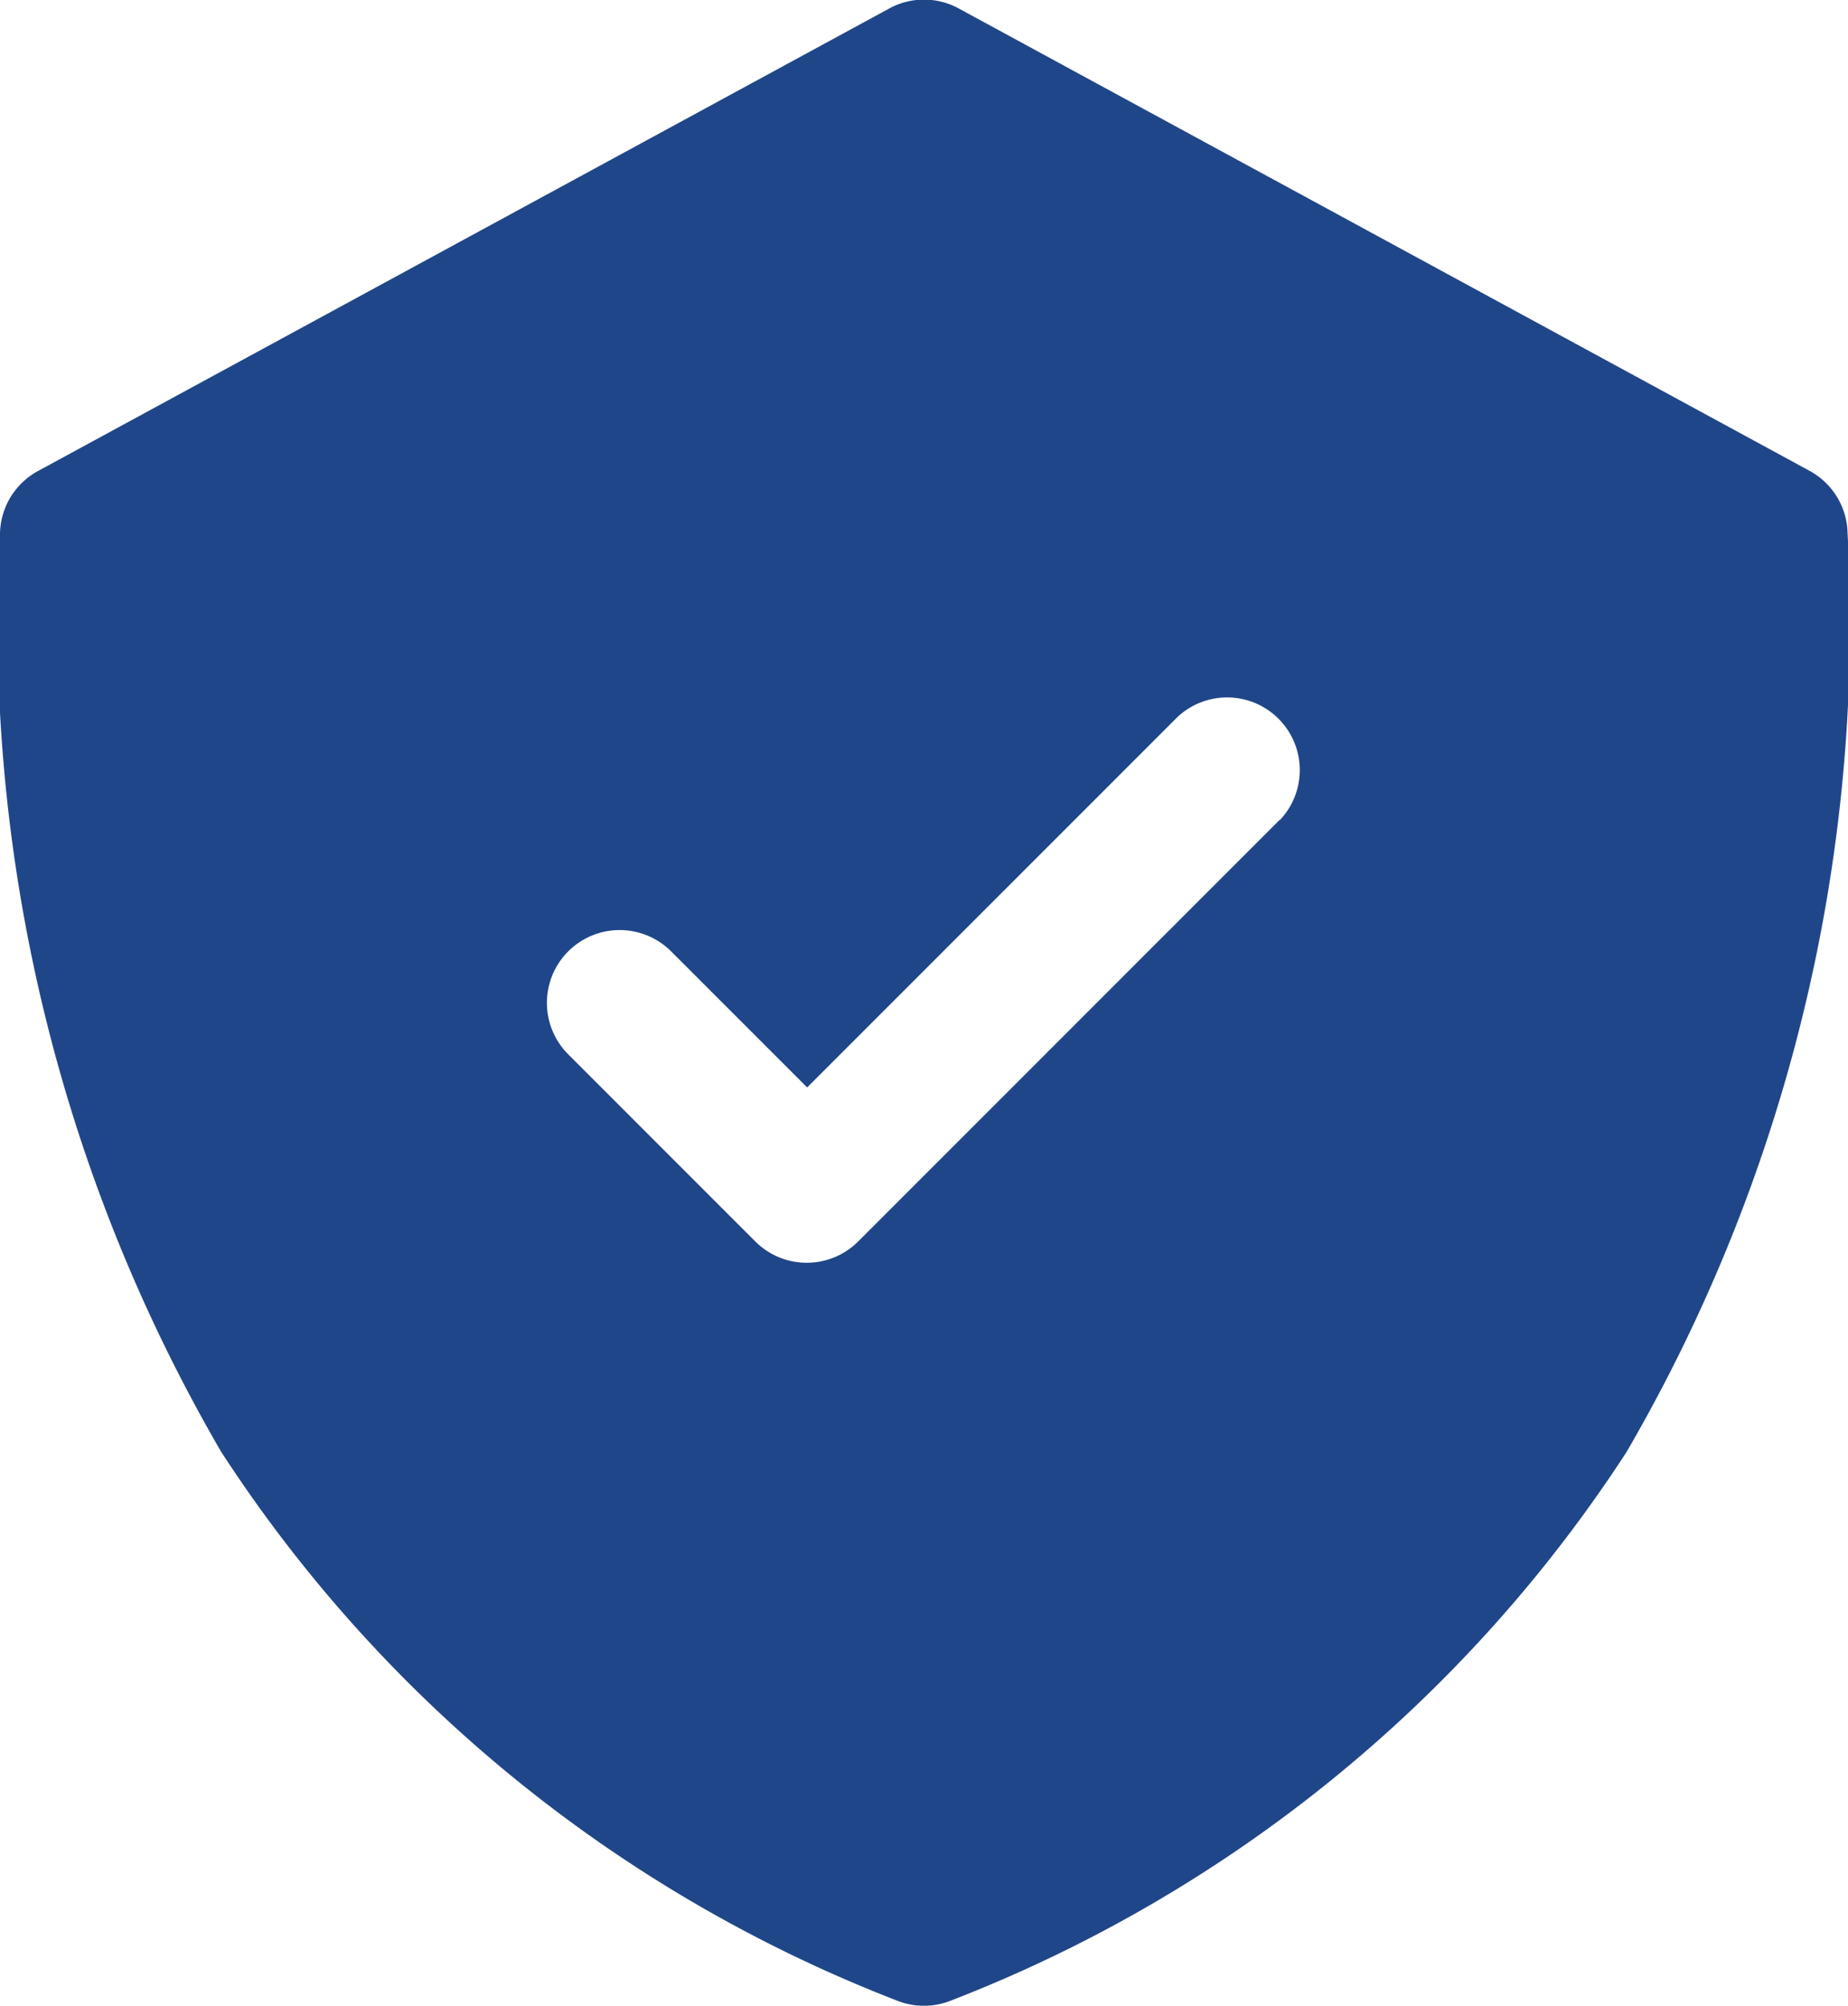 <svg id="Groupe_2598" data-name="Groupe 2598" xmlns="http://www.w3.org/2000/svg" xmlns:xlink="http://www.w3.org/1999/xlink" width="22.025" height="23.898" viewBox="0 0 22.025 23.898">
  <defs>
    <clipPath id="clip-path">
      <rect id="Rectangle_417" data-name="Rectangle 417" width="22.025" height="23.898" fill="#20468a"/>
    </clipPath>
  </defs>
  <g id="Groupe_32" data-name="Groupe 32" clip-path="url(#clip-path)">
    <path id="Tracé_30" data-name="Tracé 30" d="M22.02,6.354a.866.866,0,0,0-.453-.744L11.425.1A.865.865,0,0,0,10.6.1L.457,5.61A.866.866,0,0,0,0,6.354,19.634,19.634,0,0,0,2.637,17.3a16.85,16.85,0,0,0,8.04,6.532.868.868,0,0,0,.669,0,16.85,16.85,0,0,0,8.04-6.532A19.634,19.634,0,0,0,22.02,6.354M15.253,9.767l-5.026,5.026a.867.867,0,0,1-1.224,0L6.771,12.561A.866.866,0,0,1,8,11.337l1.62,1.62,4.414-4.414a.866.866,0,0,1,1.224,1.224" transform="translate(0)" fill="#20468a"/>
  </g>
</svg>
